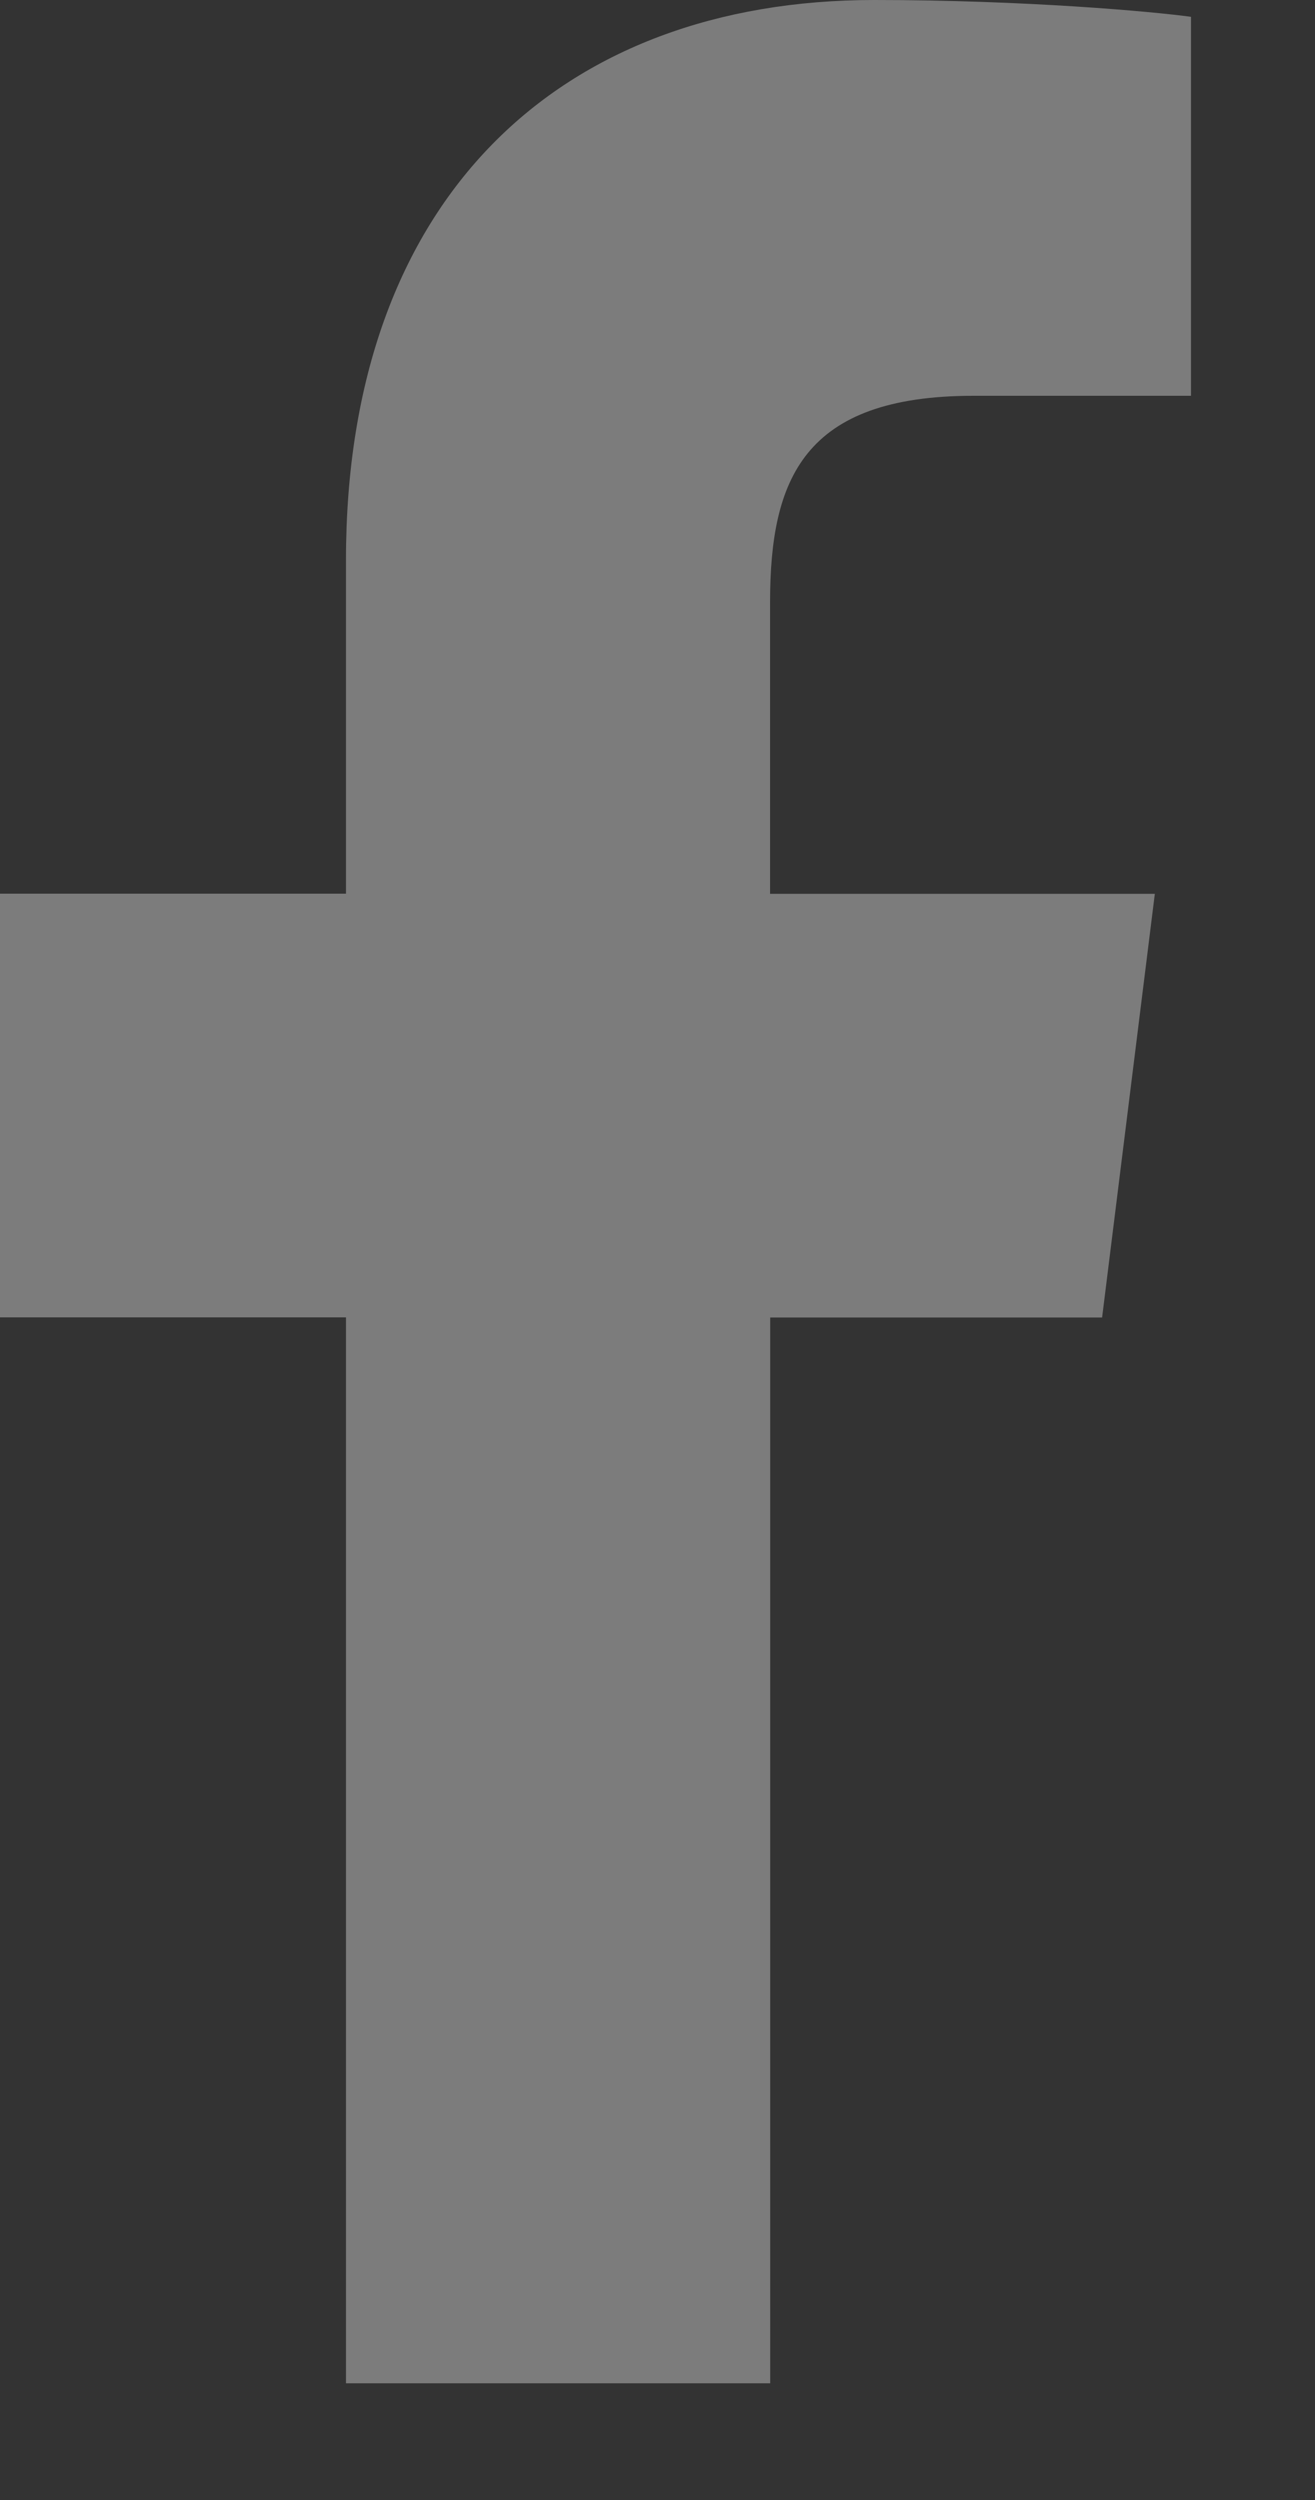<?xml version="1.0" encoding="UTF-8"?>
<svg xmlns="http://www.w3.org/2000/svg" width="10" height="19" viewBox="0 0 10 19" fill="none">
  <rect x="0" y="0" width="10" height="19" fill="#333333" stroke="none"/>
  <g opacity="0.359">
    <path d="M7.404 3.008H9.057V0.128C8.772 0.088 7.791 0 6.648 0C4.264 0 2.631 1.5 2.631 4.256V6.792H0V10.012H2.631V18.113H5.857V10.013H8.381L8.782 6.793H5.856V4.575C5.857 3.645 6.107 3.008 7.404 3.008Z" fill="white"></path>
  </g>
</svg>
